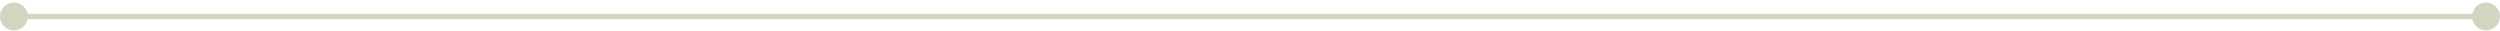 <?xml version="1.0" encoding="UTF-8"?> <svg xmlns="http://www.w3.org/2000/svg" width="717" height="9" viewBox="0 0 717 9" fill="none"><path d="M0 4.722C0 6.931 1.791 8.722 4 8.722C6.209 8.722 8 6.931 8 4.722C8 2.513 6.209 0.722 4 0.722C1.791 0.722 0 2.513 0 4.722ZM709 4.722C709 6.931 710.791 8.722 713 8.722C715.209 8.722 717 6.931 717 4.722C717 2.513 715.209 0.722 713 0.722C710.791 0.722 709 2.513 709 4.722ZM4 5.472H713V3.972H4V5.472Z" fill="#D4D5C1"></path></svg> 